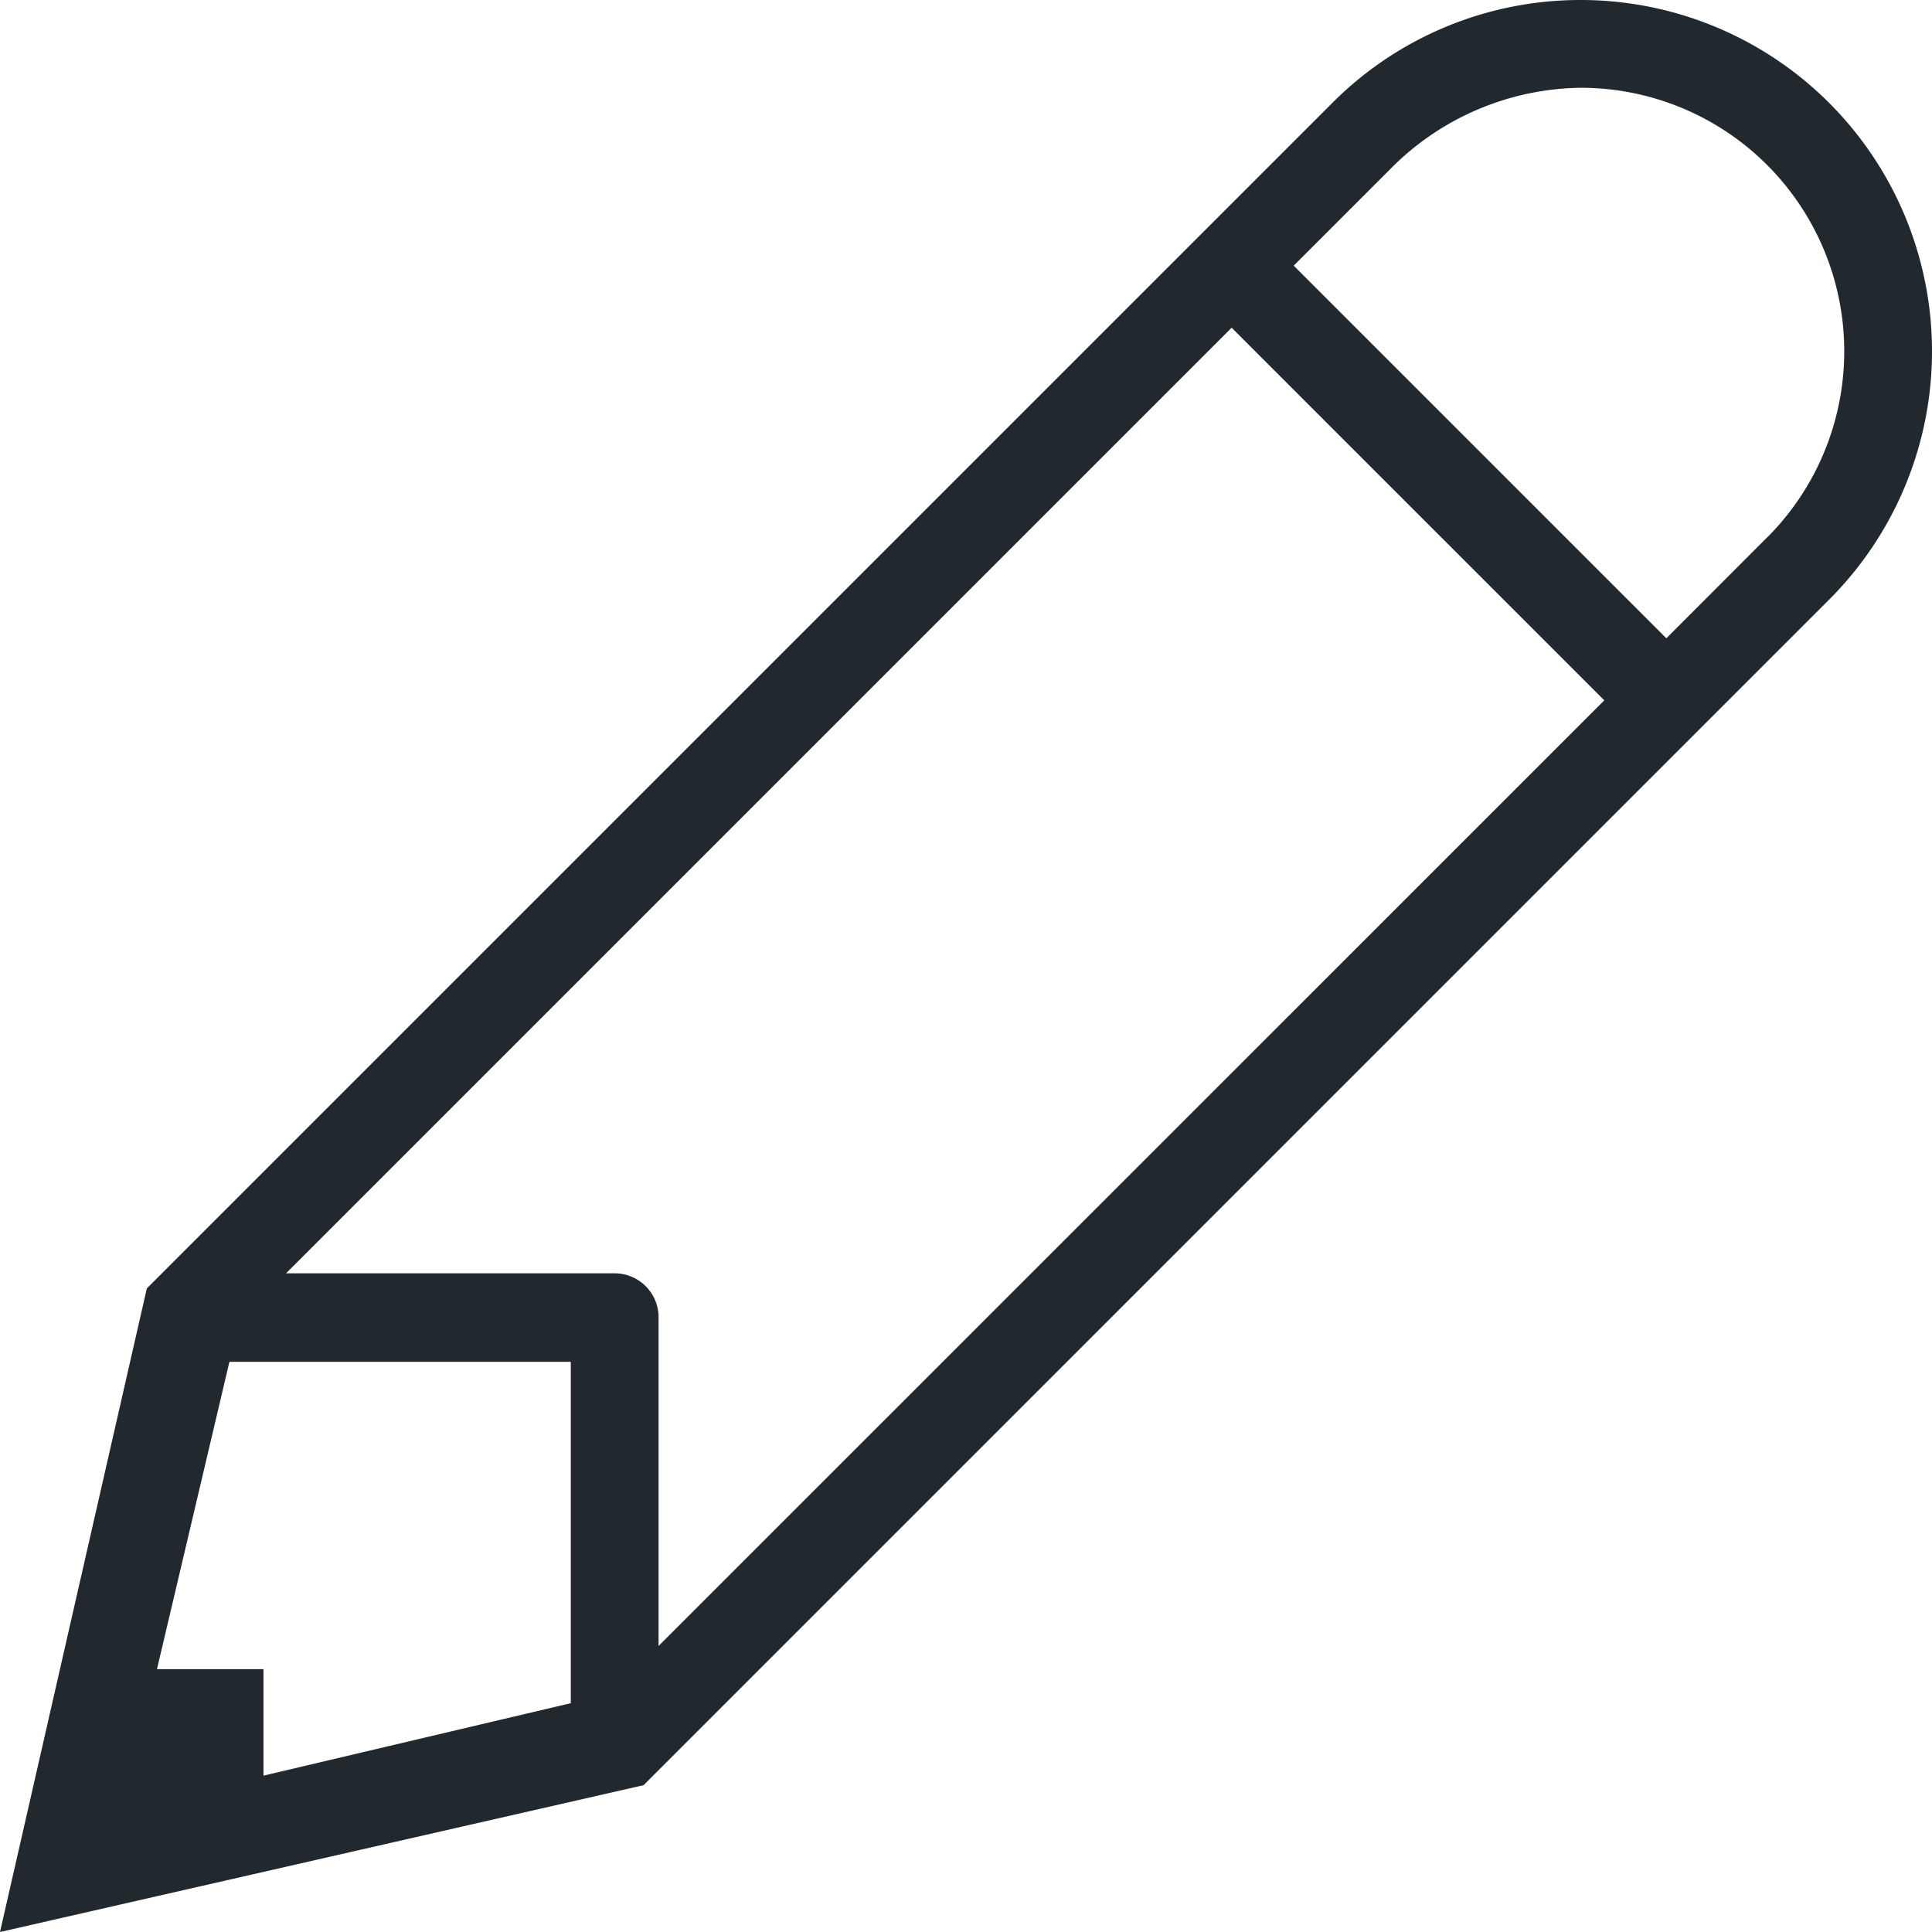 <?xml version="1.0" encoding="utf-8"?><svg xmlns="http://www.w3.org/2000/svg" width="160" height="160" viewBox="0 0 160 160"><path d="M130.91 0a29 29 0 0 0-20.57 8.52L12.16 106.7 0 160l53.3-12.16 98.18-98.18A29.09 29.09 0 0 0 130.91 0zM47.27 141.05l-25.45 6v-8.82H13l6-25.45h28.27zm7.27-4.74v-27.22a3.64 3.64 0 0 0-3.64-3.64H23.69L102 27.14 132.86 58zm91.79-91.79L138 52.86 107.14 22l8.34-8.34a22.53 22.53 0 0 1 15.43-6.39 21.82 21.82 0 0 1 15.43 37.25z" data-name="Pencil@2x.png" fill="#21292e"/></svg>